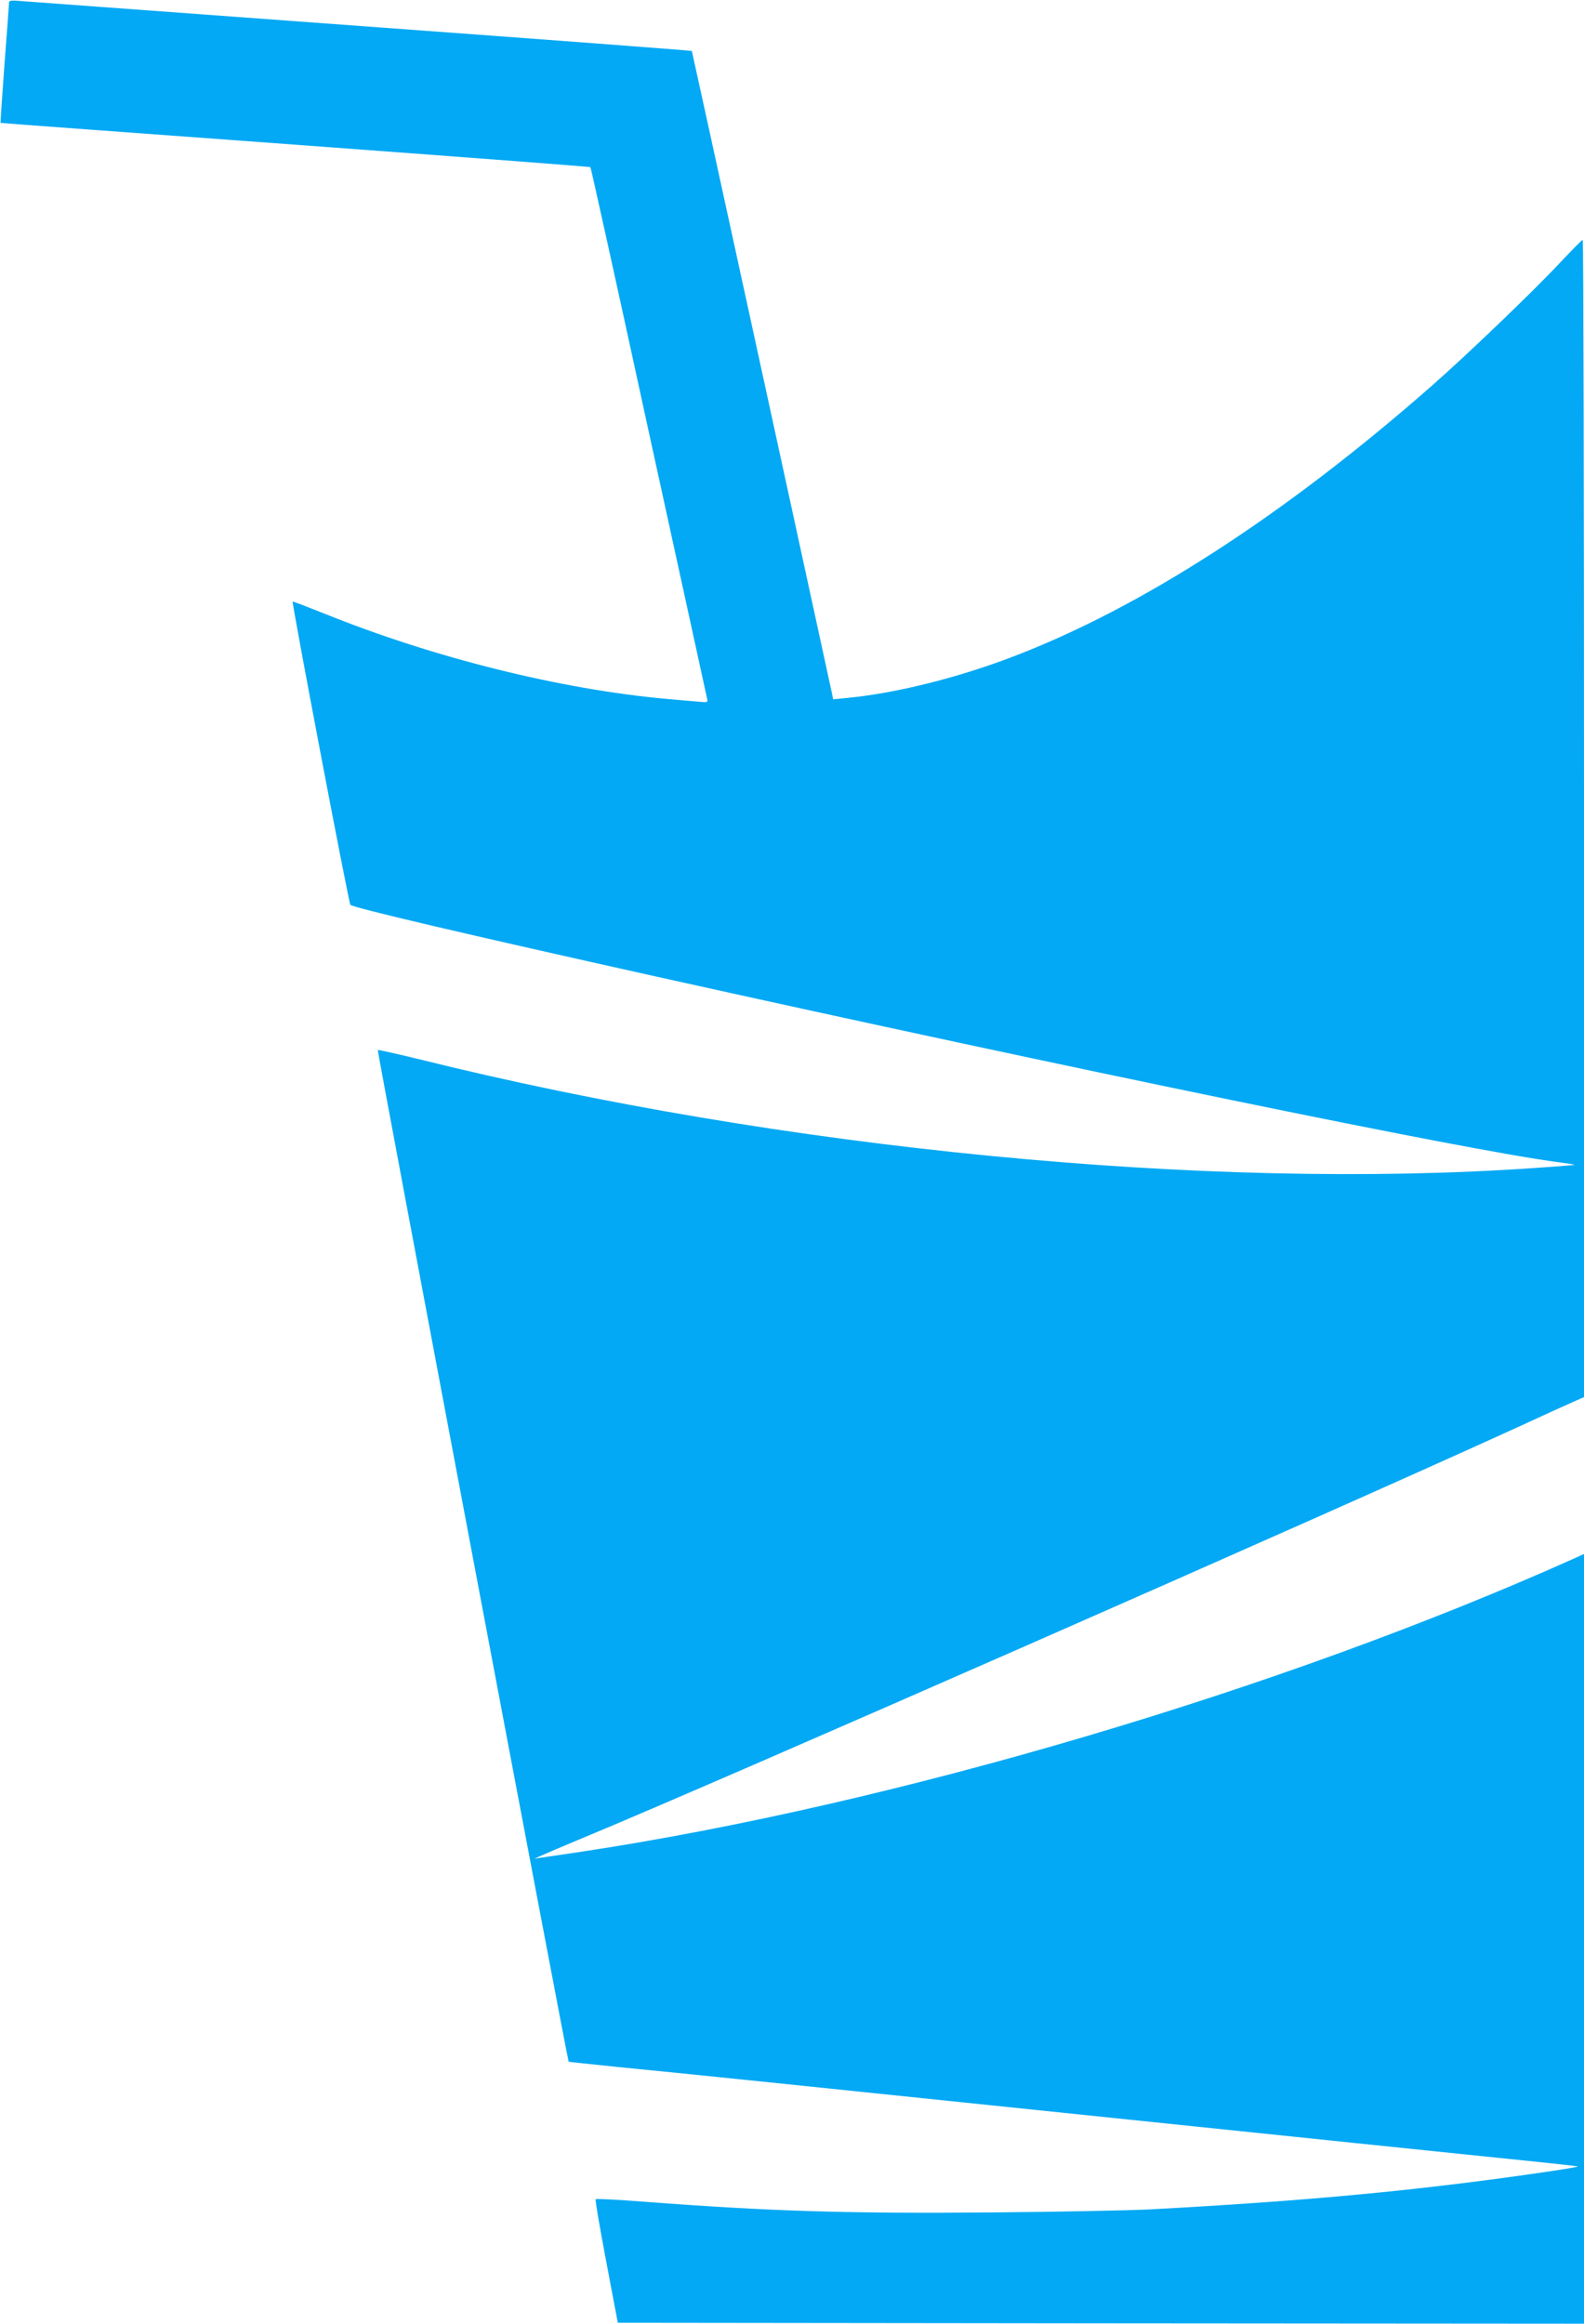 <?xml version="1.0" standalone="no"?>
<!DOCTYPE svg PUBLIC "-//W3C//DTD SVG 20010904//EN"
 "http://www.w3.org/TR/2001/REC-SVG-20010904/DTD/svg10.dtd">
<svg version="1.0" xmlns="http://www.w3.org/2000/svg"
 width="873pt" height="1280pt" viewBox="0 0 873 1280"
 preserveAspectRatio="xMidYMid meet">
<g transform="translate(0,1280) scale(0.1,-0.1)"
fill="#03a9f4" stroke="none">
<path d="M50 12788 c0 -7 -11 -159 -25 -338 -13 -178 -23 -325 -22 -327 2 -1
733 -55 1624 -120 892 -66 1625 -121 1627 -124 3 -3 148 -658 321 -1455 174
-797 319 -1459 322 -1472 5 -22 3 -22 -48 -17 -30 2 -108 9 -174 15 -587 53
-1283 226 -1890 471 -93 37 -171 67 -172 65 -6 -6 309 -1661 318 -1670 14 -16
636 -162 1684 -395 2279 -506 4474 -958 4967 -1022 54 -7 97 -14 95 -15 -1 -2
-101 -10 -222 -18 -1797 -125 -4152 104 -6144 599 -123 30 -226 53 -229 51 -4
-4 1046 -5567 1052 -5573 1 -1 118 -13 261 -28 412 -40 1123 -114 2820 -290
869 -90 1782 -185 2029 -210 248 -25 451 -47 453 -49 2 -1 -63 -13 -144 -25
-717 -106 -1345 -165 -2228 -212 -110 -5 -492 -13 -850 -16 -804 -7 -1226 6
-1913 58 -150 12 -276 18 -279 15 -4 -3 23 -158 58 -343 l64 -338 2663 -3
2662 -2 0 2120 0 2120 -57 -26 c-1616 -724 -3753 -1355 -5468 -1614 -110 -16
-213 -32 -230 -34 l-30 -5 30 14 c17 8 127 55 245 104 723 299 4063 1766 5115
2246 165 76 321 147 347 158 l48 21 0 3188 c0 1753 -3 3188 -7 3187 -5 -1 -62
-59 -128 -129 -141 -151 -513 -508 -705 -676 -813 -714 -1604 -1224 -2315
-1494 -305 -116 -644 -200 -911 -225 l-72 -7 -9 43 c-221 1018 -768 3525 -770
3528 -2 3 -819 64 -1816 137 -996 73 -1842 135 -1879 138 -51 5 -68 3 -68 -6z"/>
</g>
</svg>
